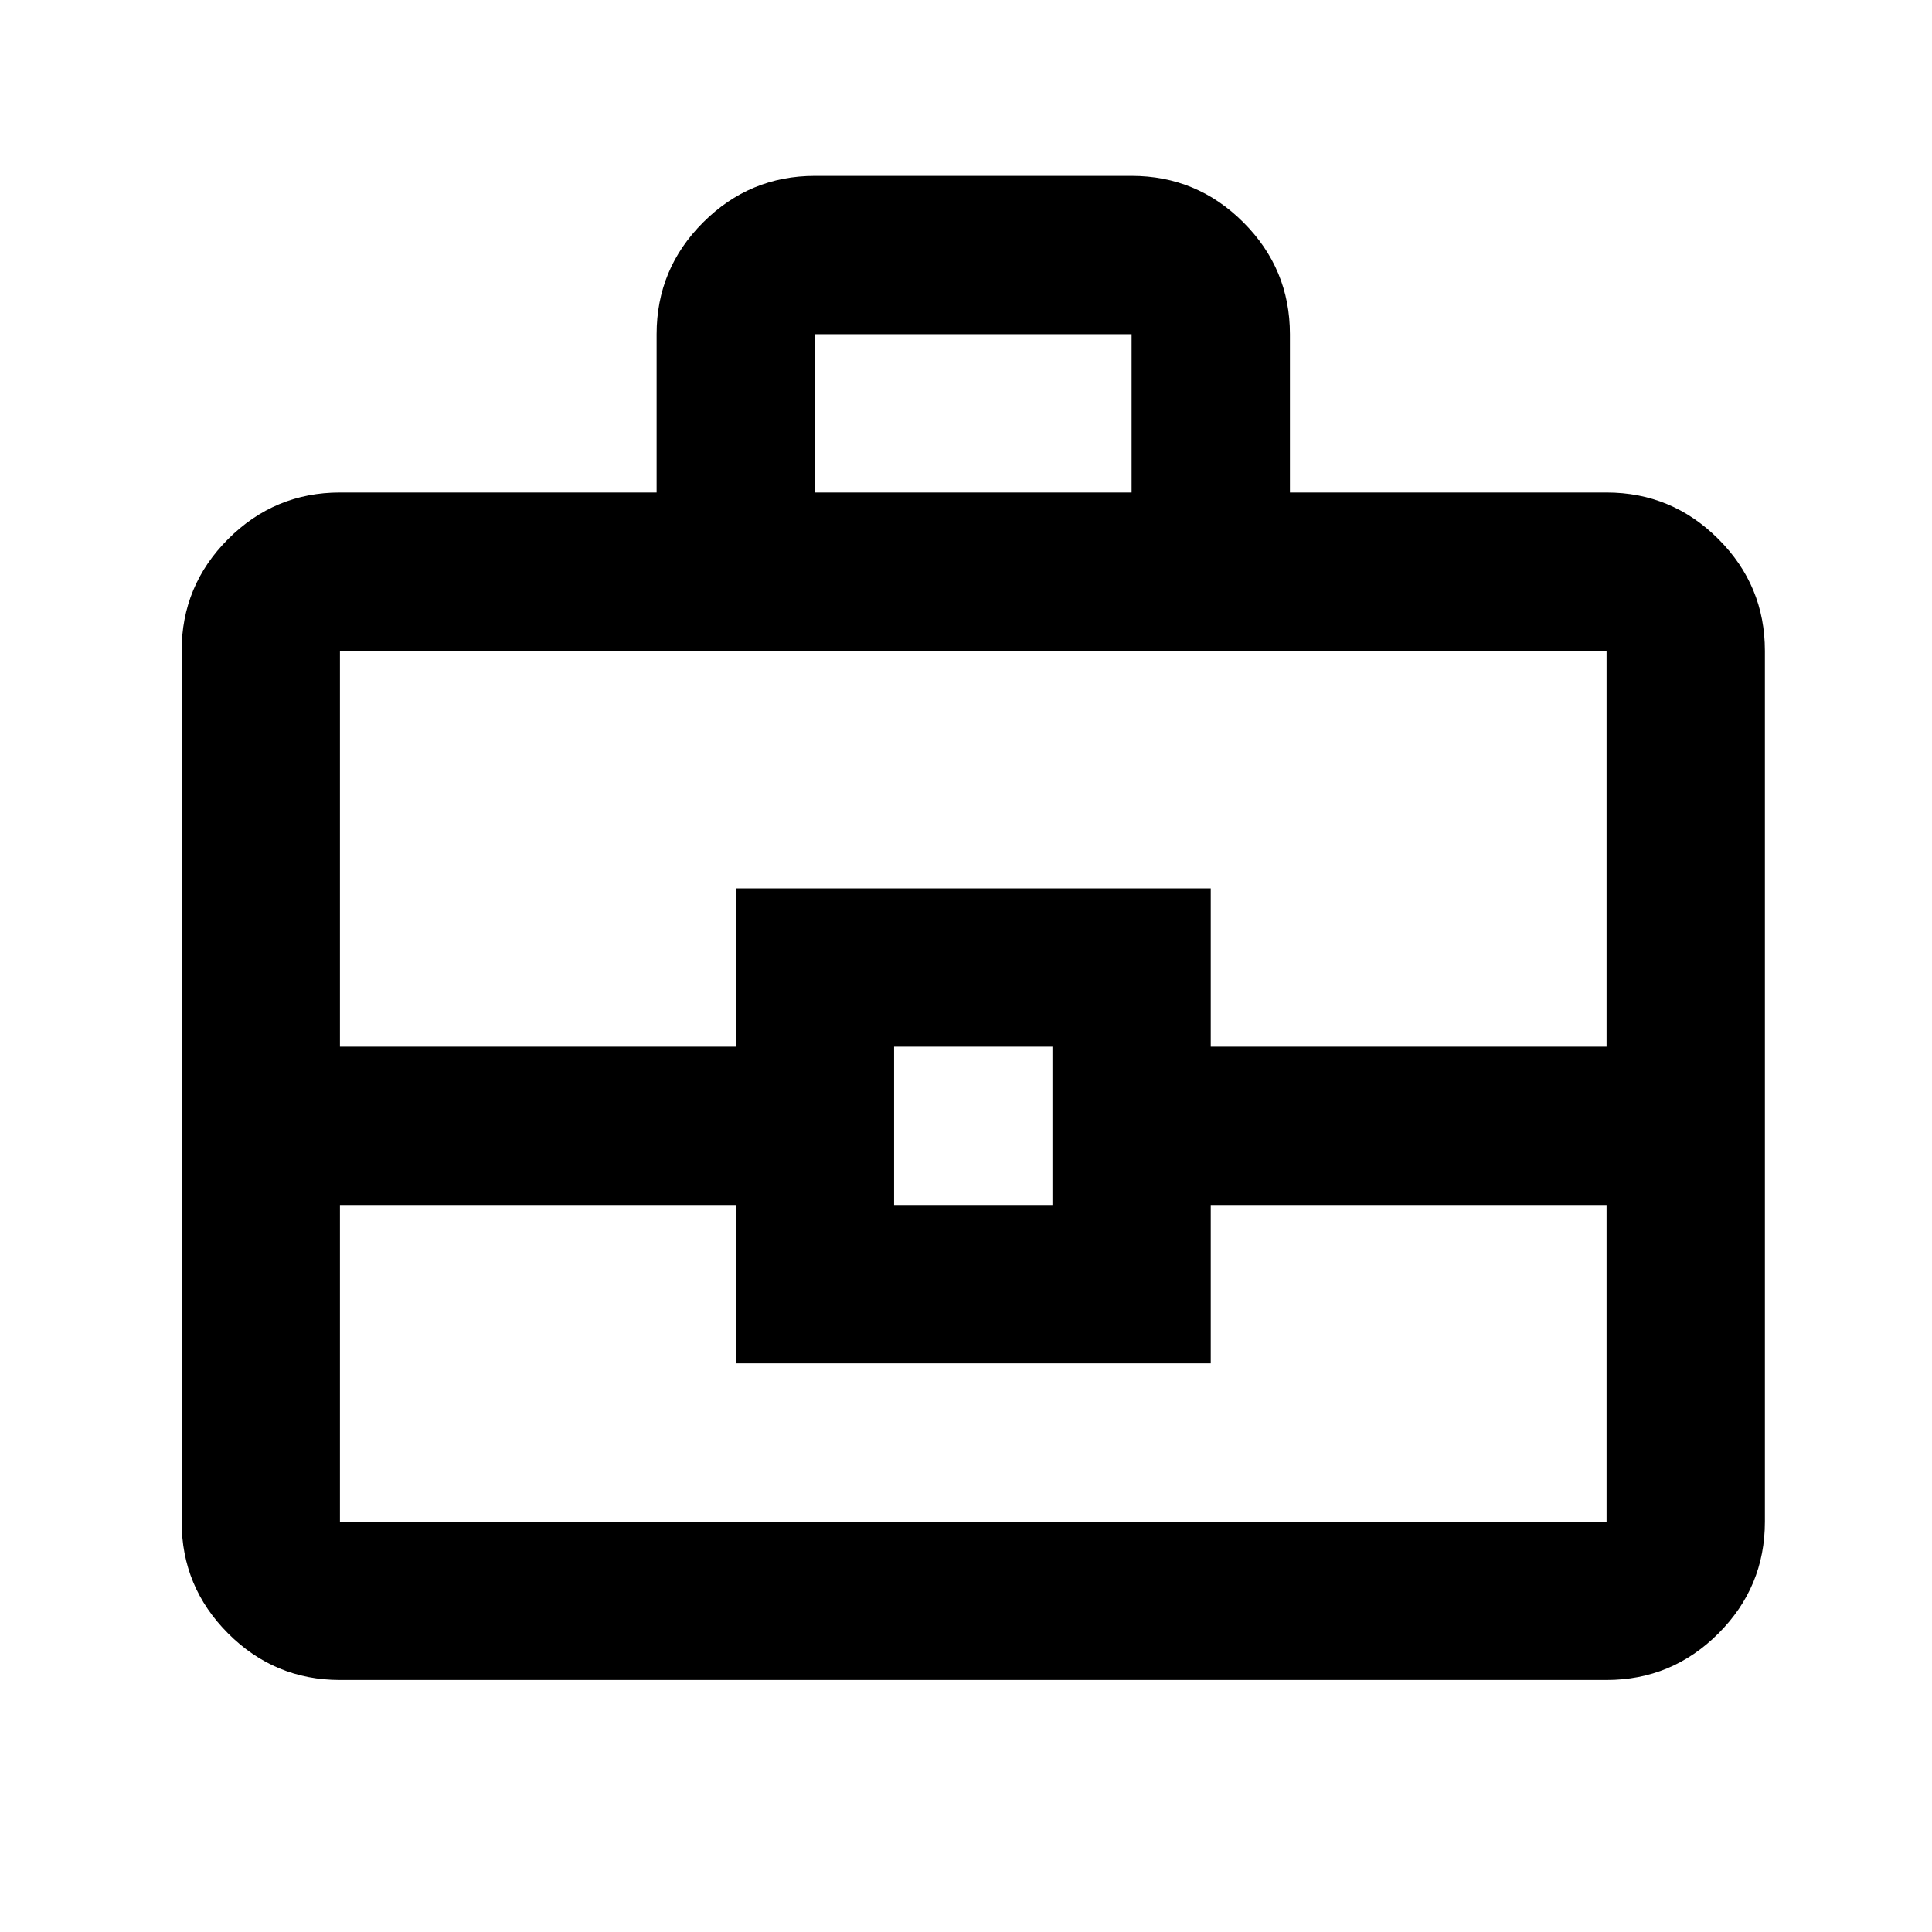 <svg width="65" height="65" viewBox="0 0 65 65" fill="none" xmlns="http://www.w3.org/2000/svg">
<path d="M11.437 56.521C9.972 56.521 8.718 56 7.675 54.956C6.632 53.913 6.111 52.659 6.111 51.194V21.897C6.111 20.432 6.632 19.178 7.675 18.135C8.718 17.092 9.972 16.57 11.437 16.57H22.091V11.244C22.091 9.779 22.612 8.525 23.656 7.482C24.699 6.439 25.953 5.917 27.418 5.917H38.071C39.536 5.917 40.79 6.439 41.833 7.482C42.876 8.525 43.398 9.779 43.398 11.244V16.57H54.051C55.516 16.57 56.77 17.092 57.813 18.135C58.857 19.178 59.378 20.432 59.378 21.897V51.194C59.378 52.659 58.857 53.913 57.813 54.956C56.77 56 55.516 56.521 54.051 56.521H11.437ZM27.418 16.57H38.071V11.244H27.418V16.57ZM54.051 40.541H40.734V45.868H24.754V40.541H11.437V51.194H54.051V40.541ZM30.081 40.541H35.408V35.214H30.081V40.541ZM11.437 35.214H24.754V29.887H40.734V35.214H54.051V21.897H11.437V35.214Z" fill="#000000"/>
</svg>
